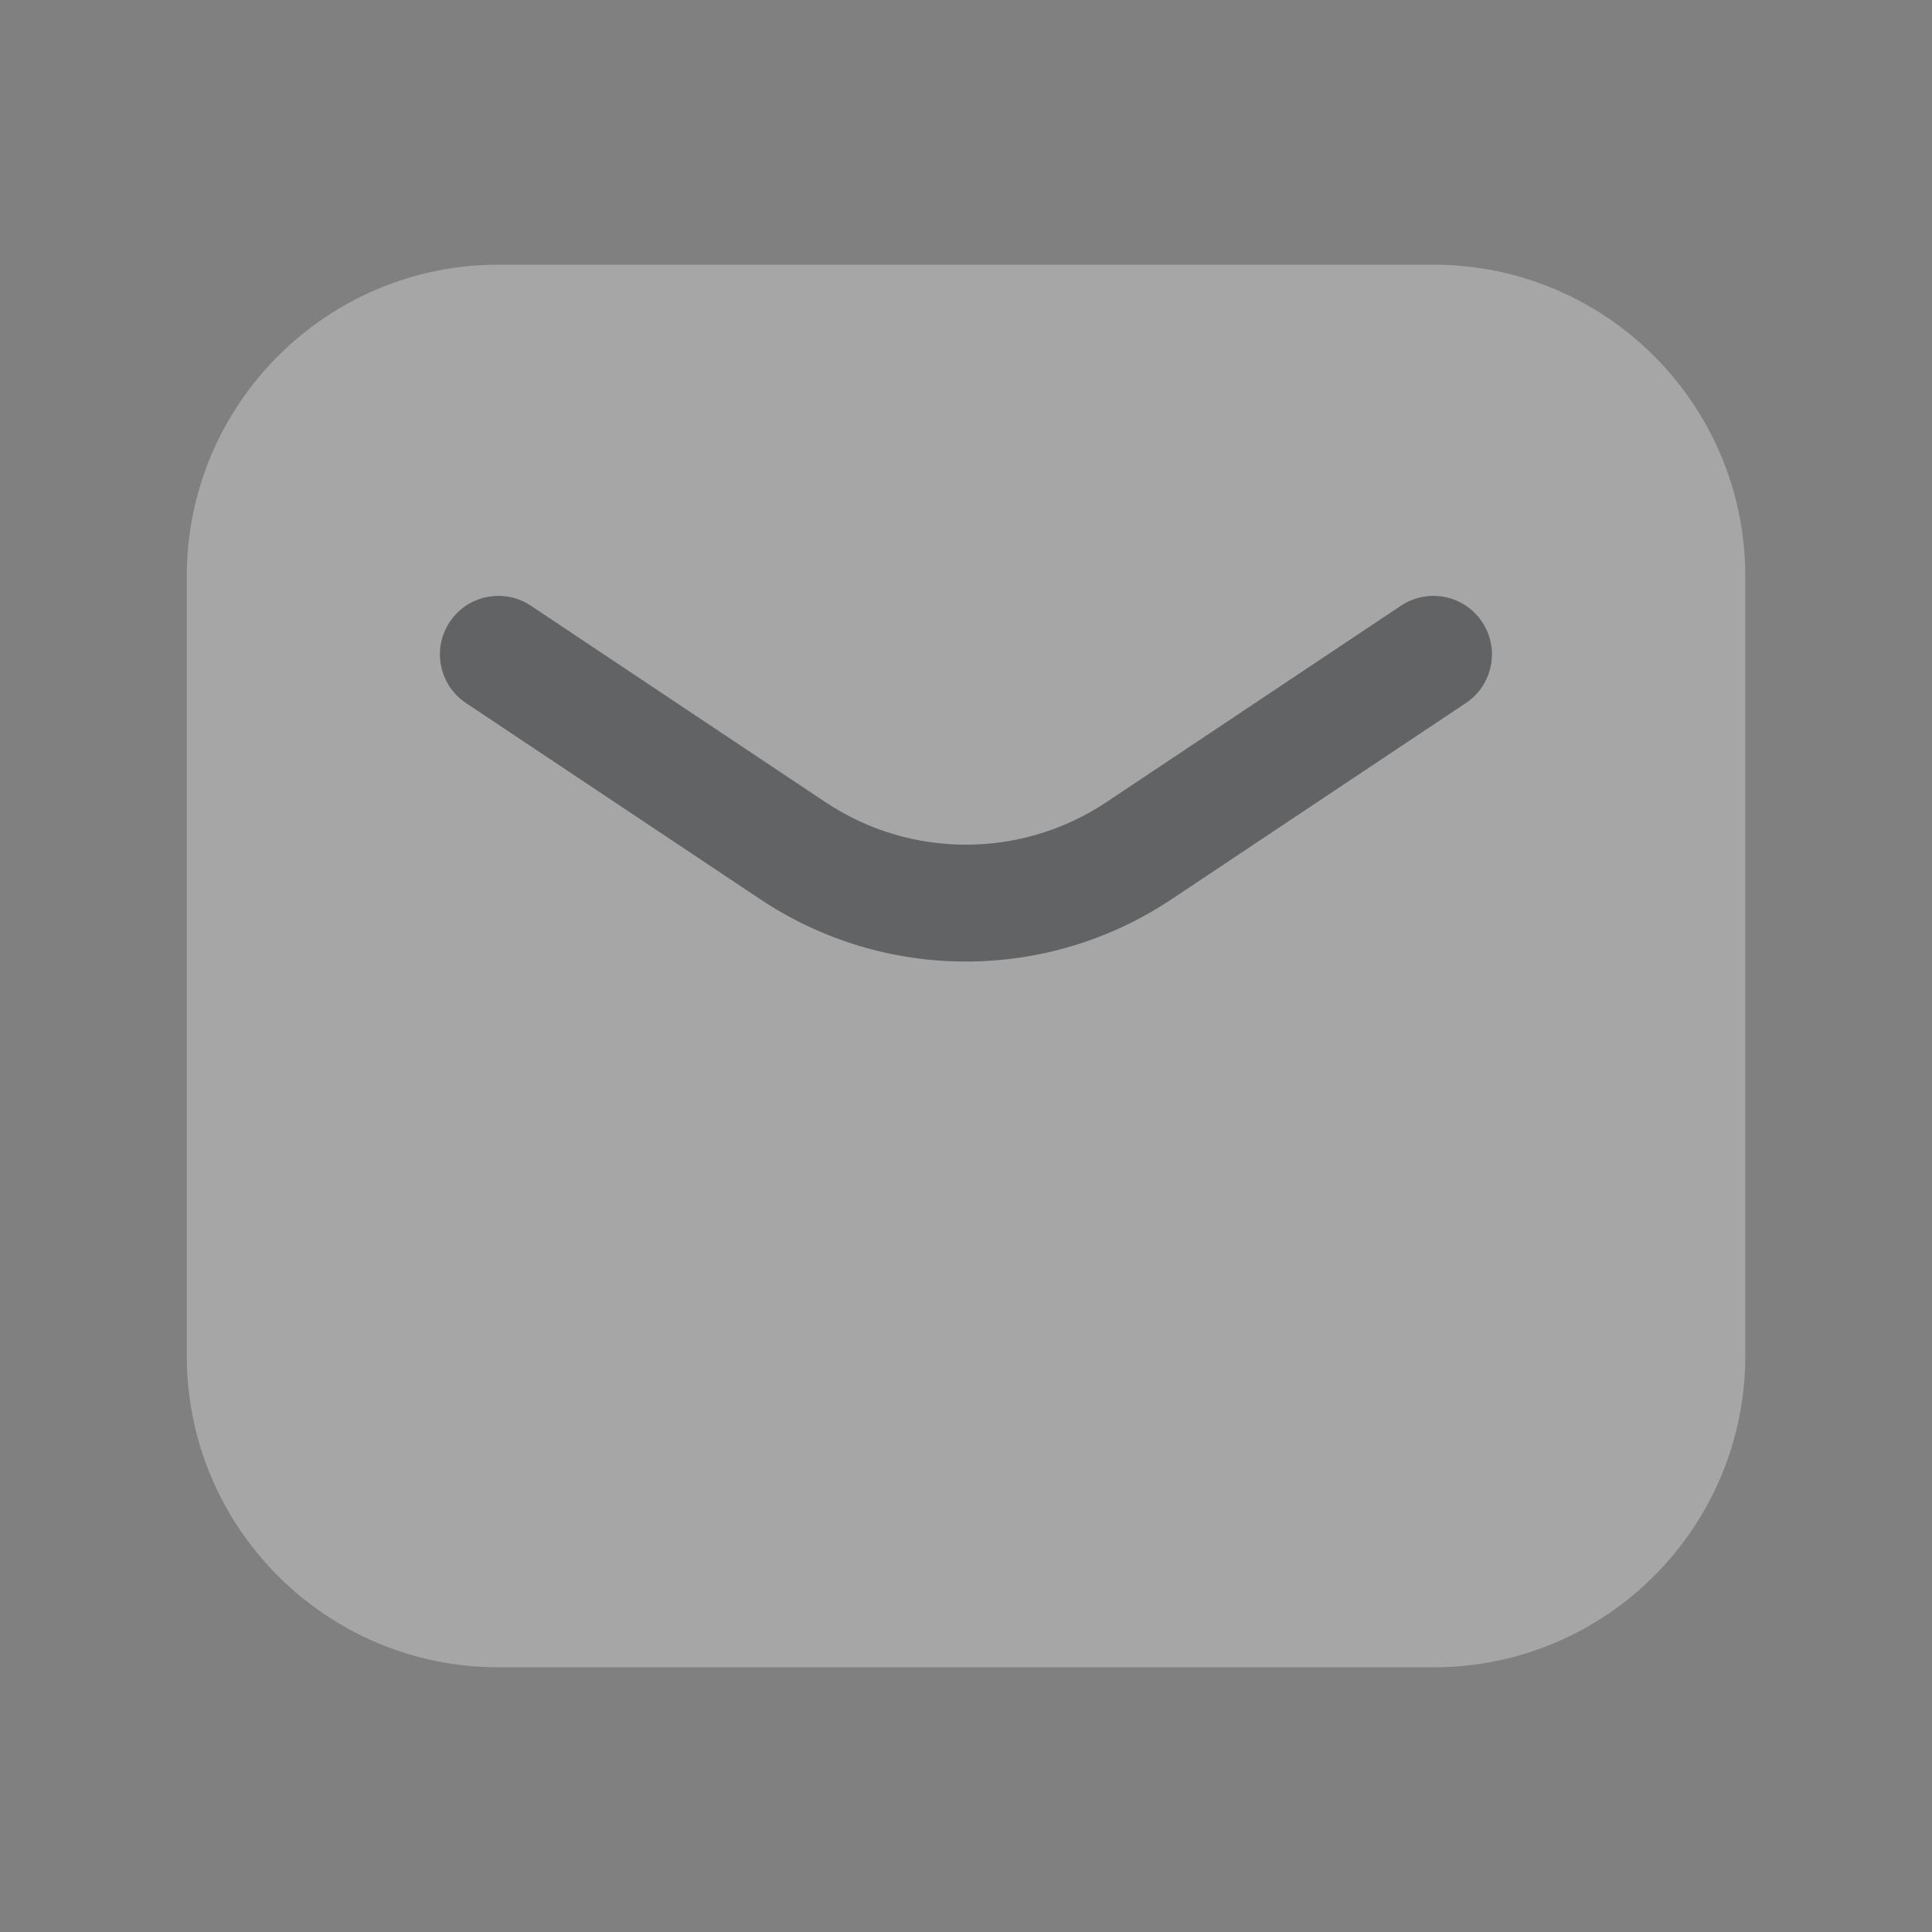 <svg width="24" height="24" viewBox="0 0 24 24" fill="none" xmlns="http://www.w3.org/2000/svg">
<rect x="0" y="0" width="24" height="24" fill="#808080" stroke="none"/>
<g opacity="0.3">
<path d="M2.32 7.16C2.32 5.022 4.054 3.288 6.192 3.288H17.809C19.947 3.288 21.681 5.022 21.681 7.16V16.84C21.681 18.979 19.947 20.712 17.809 20.712H6.192C4.054 20.712 2.32 18.979 2.32 16.84V7.16Z" fill="white"/>
<path fill-rule="evenodd" clip-rule="evenodd" d="M5.587 7.726C5.809 7.392 6.26 7.302 6.594 7.524L10.254 9.965C11.311 10.669 12.687 10.669 13.744 9.965L17.404 7.524C17.738 7.302 18.189 7.392 18.411 7.726C18.634 8.059 18.544 8.51 18.21 8.733L14.55 11.173C13.005 12.202 10.993 12.202 9.448 11.173L5.788 8.733C5.455 8.51 5.364 8.059 5.587 7.726Z" fill="#161F23"/>
</g>
</svg>
